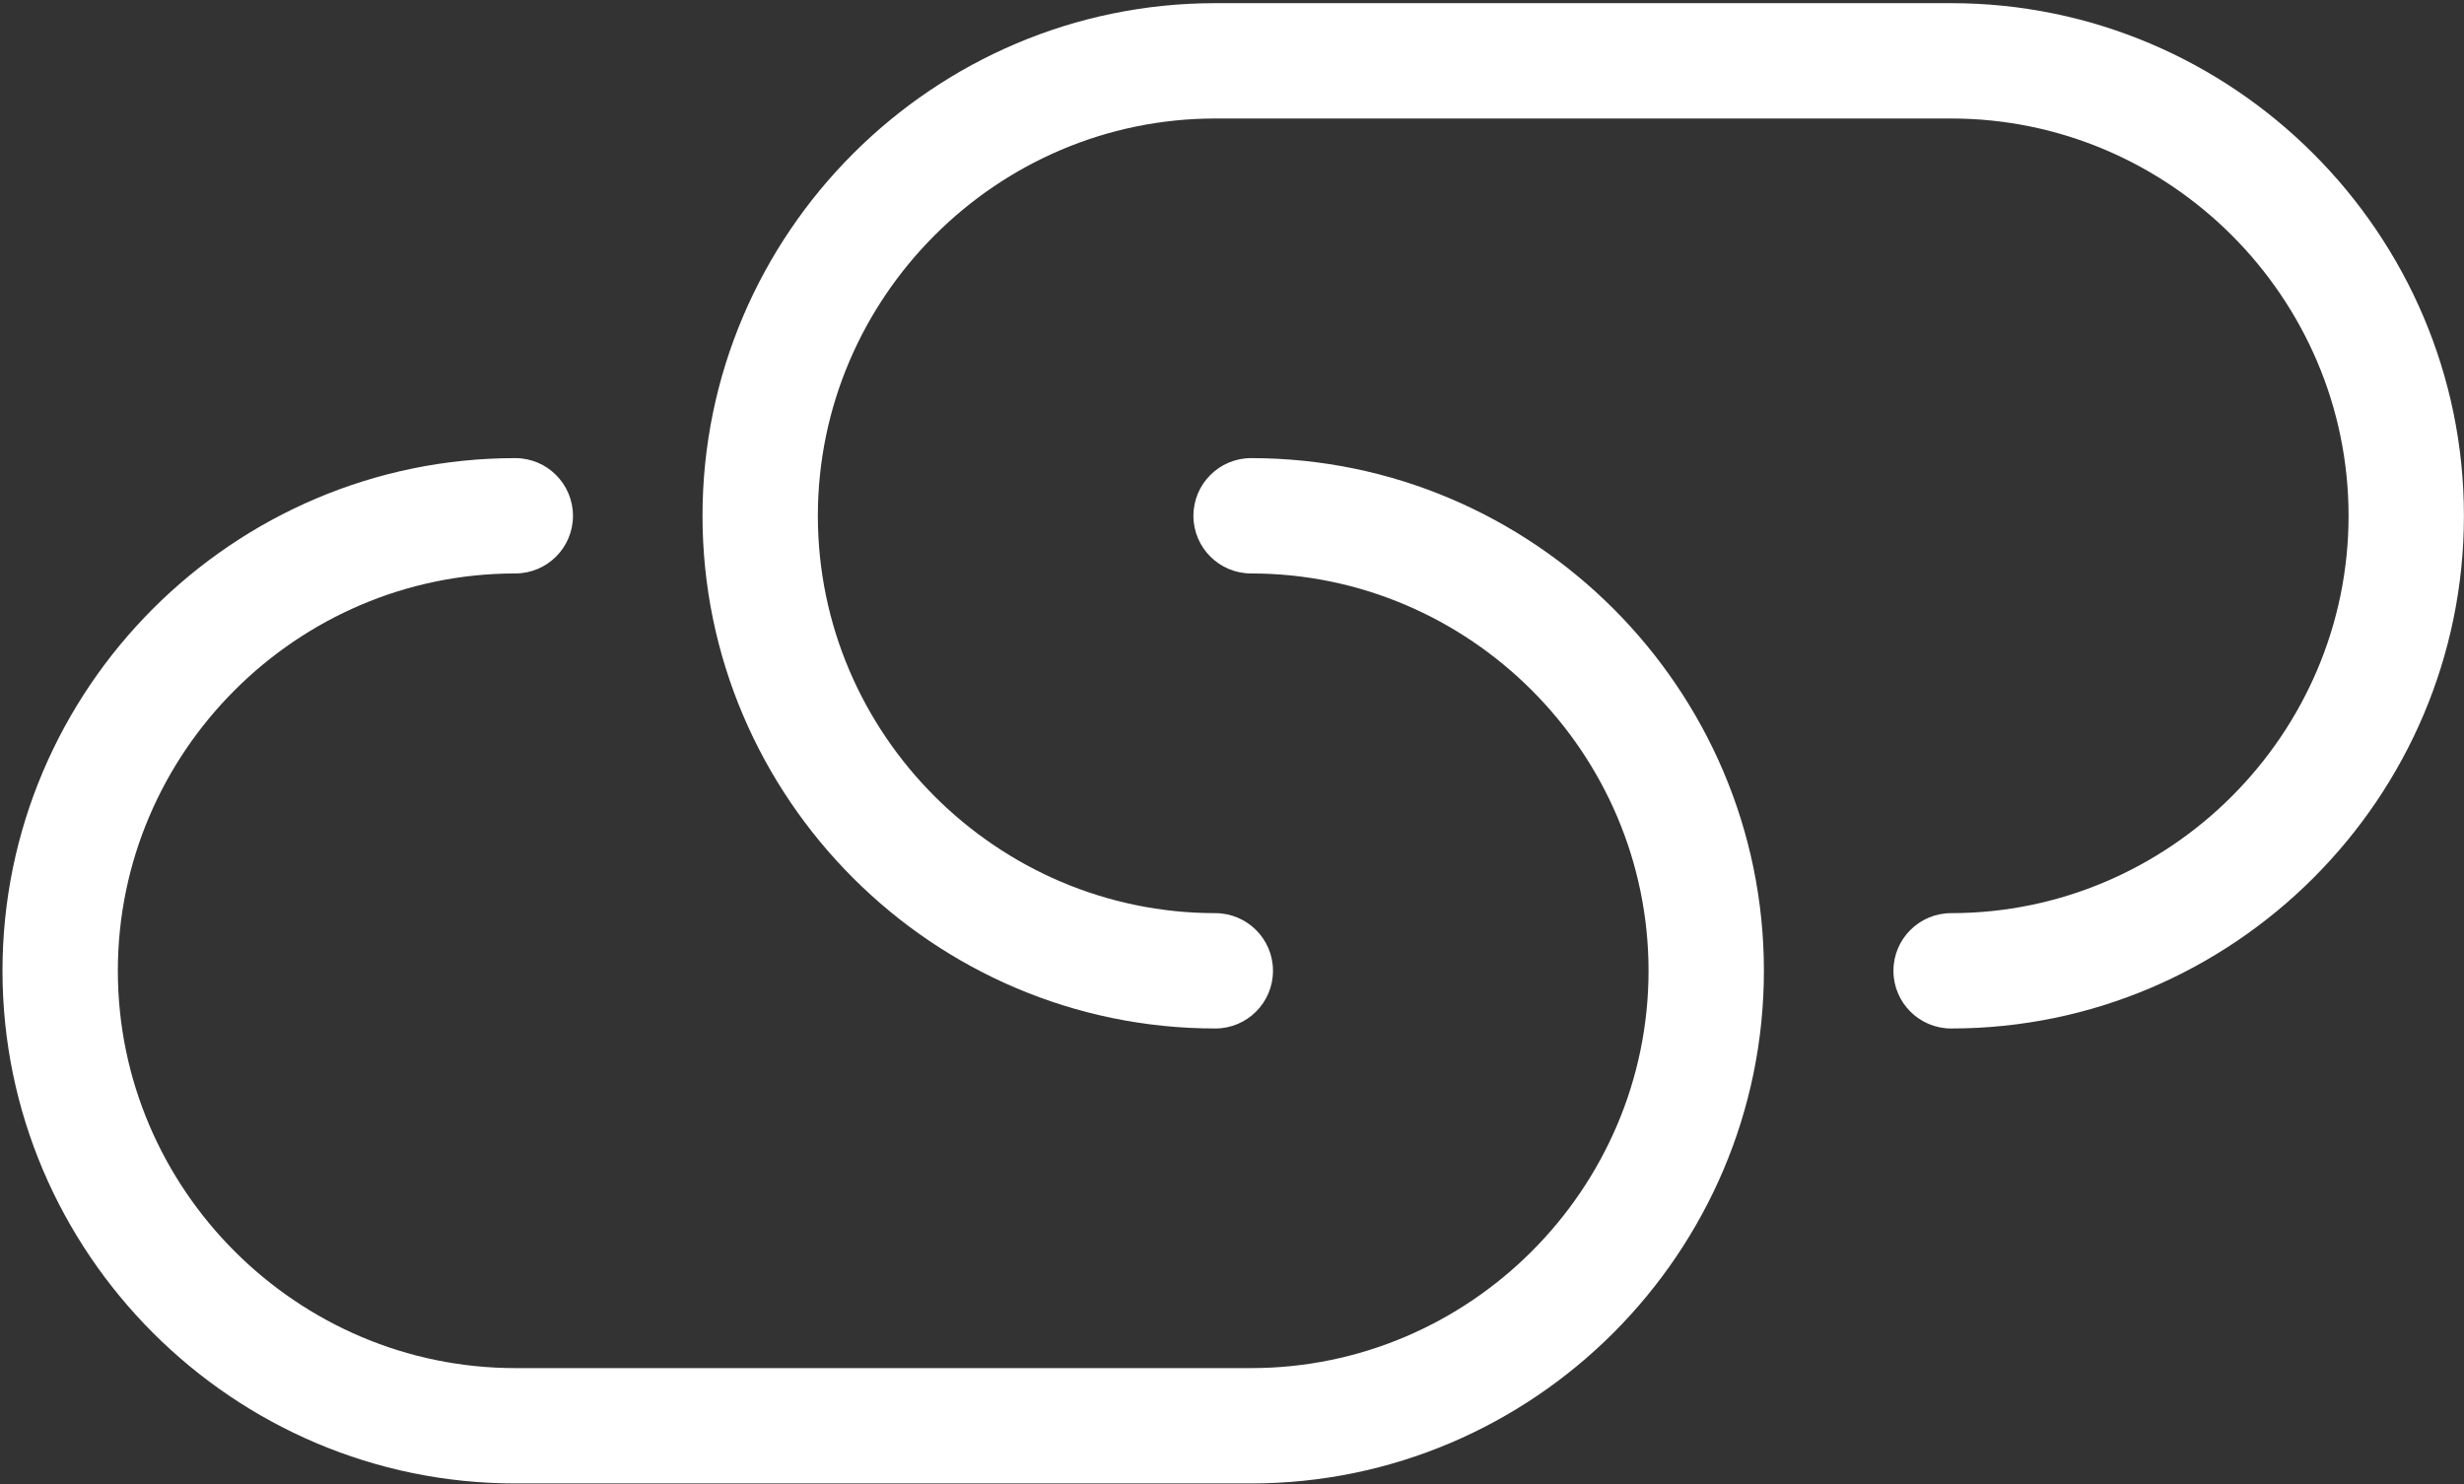 <svg xmlns="http://www.w3.org/2000/svg" width="327" height="197" viewBox="0 0 327 197" fill="none"><rect x="0" y="0" width="327" height="197" fill="#333333" stroke="none"/><path d="M161.28 121.21C165.51 121.21 168.94 124.64 168.94 128.86C168.94 133.09 165.51 136.52 161.28 136.52C142.56 136.52 125.54 128.87 113.21 116.54C100.88 104.21 93.23 87.19 93.23 68.47C93.23 49.75 100.88 32.73 113.21 20.4C125.54 8.07 142.56 0.42 161.28 0.42H258.94C277.66 0.42 294.68 8.07 307.01 20.4C319.34 32.73 326.99 49.75 326.99 68.47C326.99 87.19 319.34 104.21 307.01 116.54C294.68 128.87 277.66 136.52 258.94 136.52C254.71 136.52 251.28 133.09 251.28 128.86C251.28 124.63 254.71 121.21 258.94 121.21C273.44 121.21 286.62 115.27 296.18 105.71C305.74 96.15 311.68 82.96 311.68 68.47C311.68 53.97 305.74 40.79 296.18 31.23C286.62 21.67 273.43 15.73 258.94 15.73H161.28C146.78 15.73 133.6 21.67 124.04 31.23C114.48 40.79 108.54 53.97 108.54 68.47C108.54 82.97 114.47 96.15 124.04 105.71C133.6 115.27 146.79 121.21 161.28 121.21ZM166.04 76.12C161.81 76.12 158.38 72.69 158.38 68.47C158.38 64.24 161.81 60.81 166.04 60.81C184.76 60.81 201.78 68.46 214.11 80.79C226.44 93.12 234.09 110.14 234.09 128.86C234.09 147.58 226.43 164.6 214.11 176.93C201.78 189.26 184.76 196.91 166.04 196.91H68.38C49.66 196.91 32.64 189.26 20.31 176.93C7.98 164.6 0.33 147.58 0.33 128.86C0.33 110.14 7.98 93.12 20.31 80.79C32.64 68.46 49.66 60.81 68.38 60.81C72.61 60.81 76.04 64.24 76.04 68.47C76.04 72.7 72.61 76.12 68.38 76.12C53.88 76.12 40.7 82.06 31.14 91.62C21.58 101.18 15.64 114.37 15.64 128.86C15.64 143.36 21.58 156.54 31.14 166.1C40.7 175.66 53.89 181.6 68.38 181.6H166.04C180.54 181.6 193.72 175.66 203.28 166.1C212.84 156.54 218.78 143.35 218.78 128.86C218.78 114.37 212.84 101.18 203.28 91.62C193.72 82.06 180.53 76.12 166.04 76.12Z" fill="white"></path></svg>